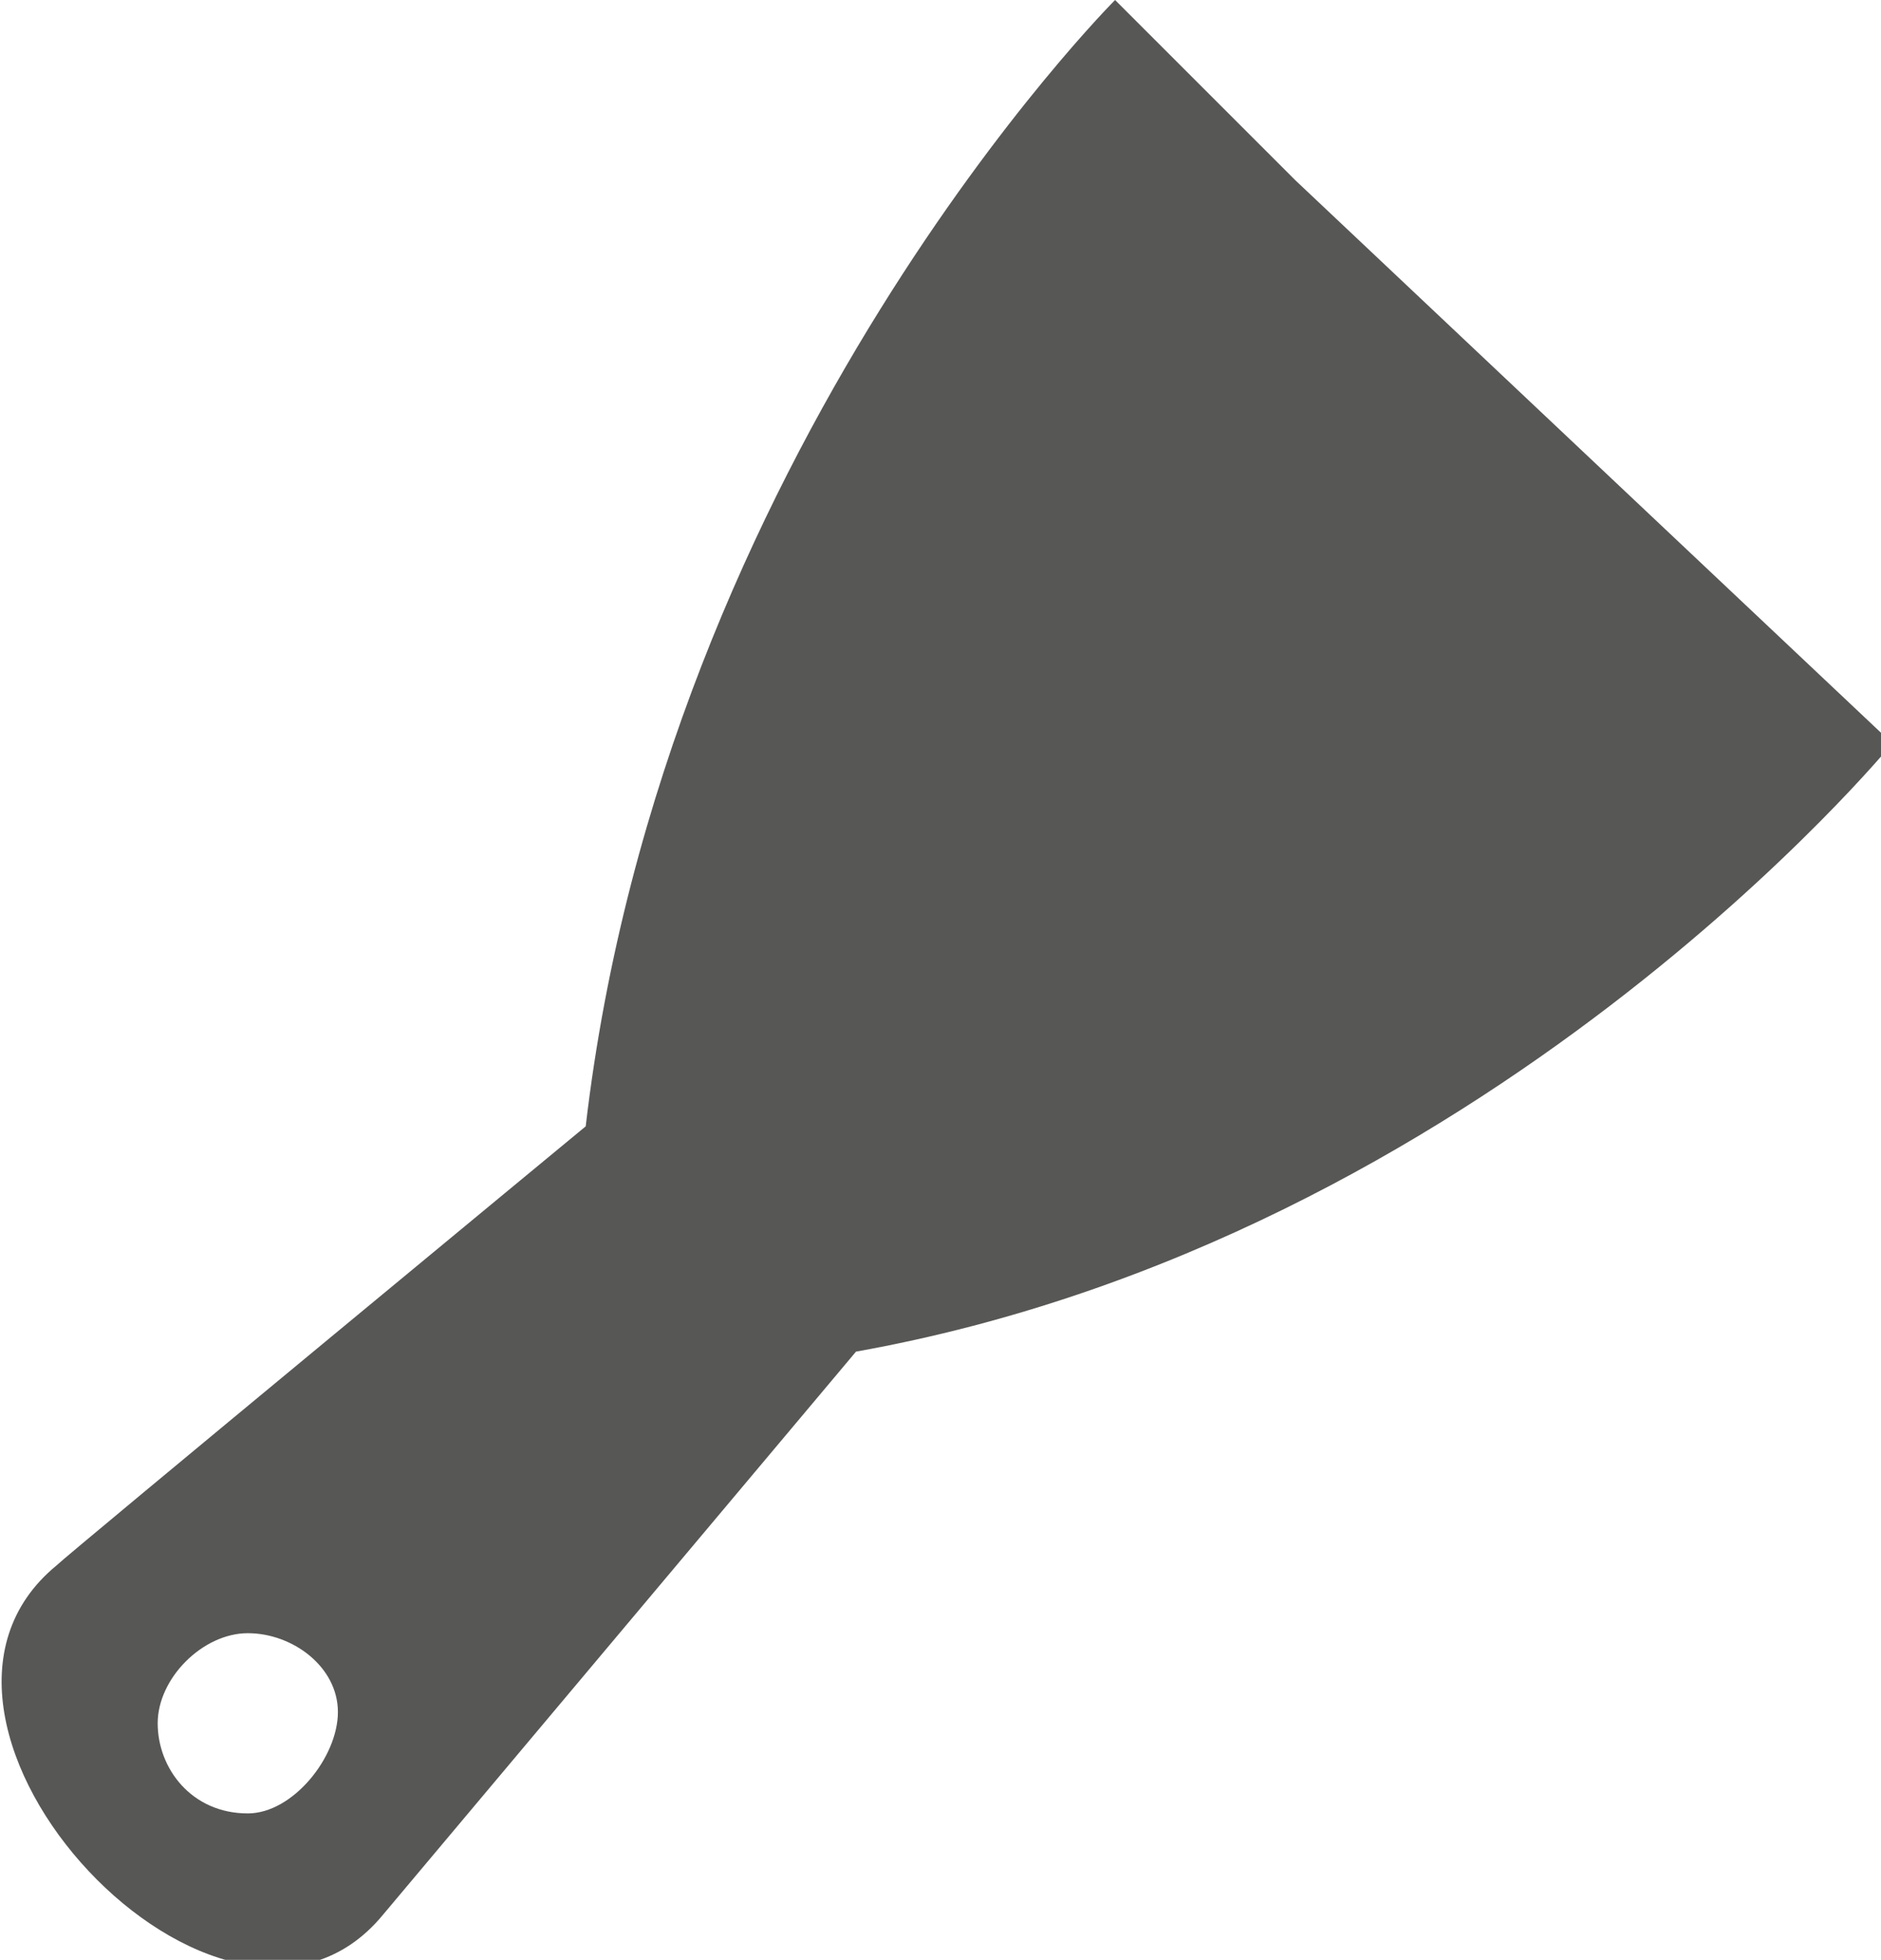 <svg xmlns="http://www.w3.org/2000/svg" xml:space="preserve" viewBox="0 0 16.7 17.4">
  <path fill="#575756" d="M11.5 1.6 9.9 0s-4 4-4.7 10c0 0-4.6 3.8-4.7 3.9-1.7 1.4 1.5 4.8 2.9 3.1l4.2-5c5.6-1 9.2-5.4 9.2-5.4l-5.3-5zM2.2 16.1c-.5 0-.8-.4-.8-.8s.4-.8.8-.8.8.3.8.7-.4.9-.8.9"/>
</svg>
